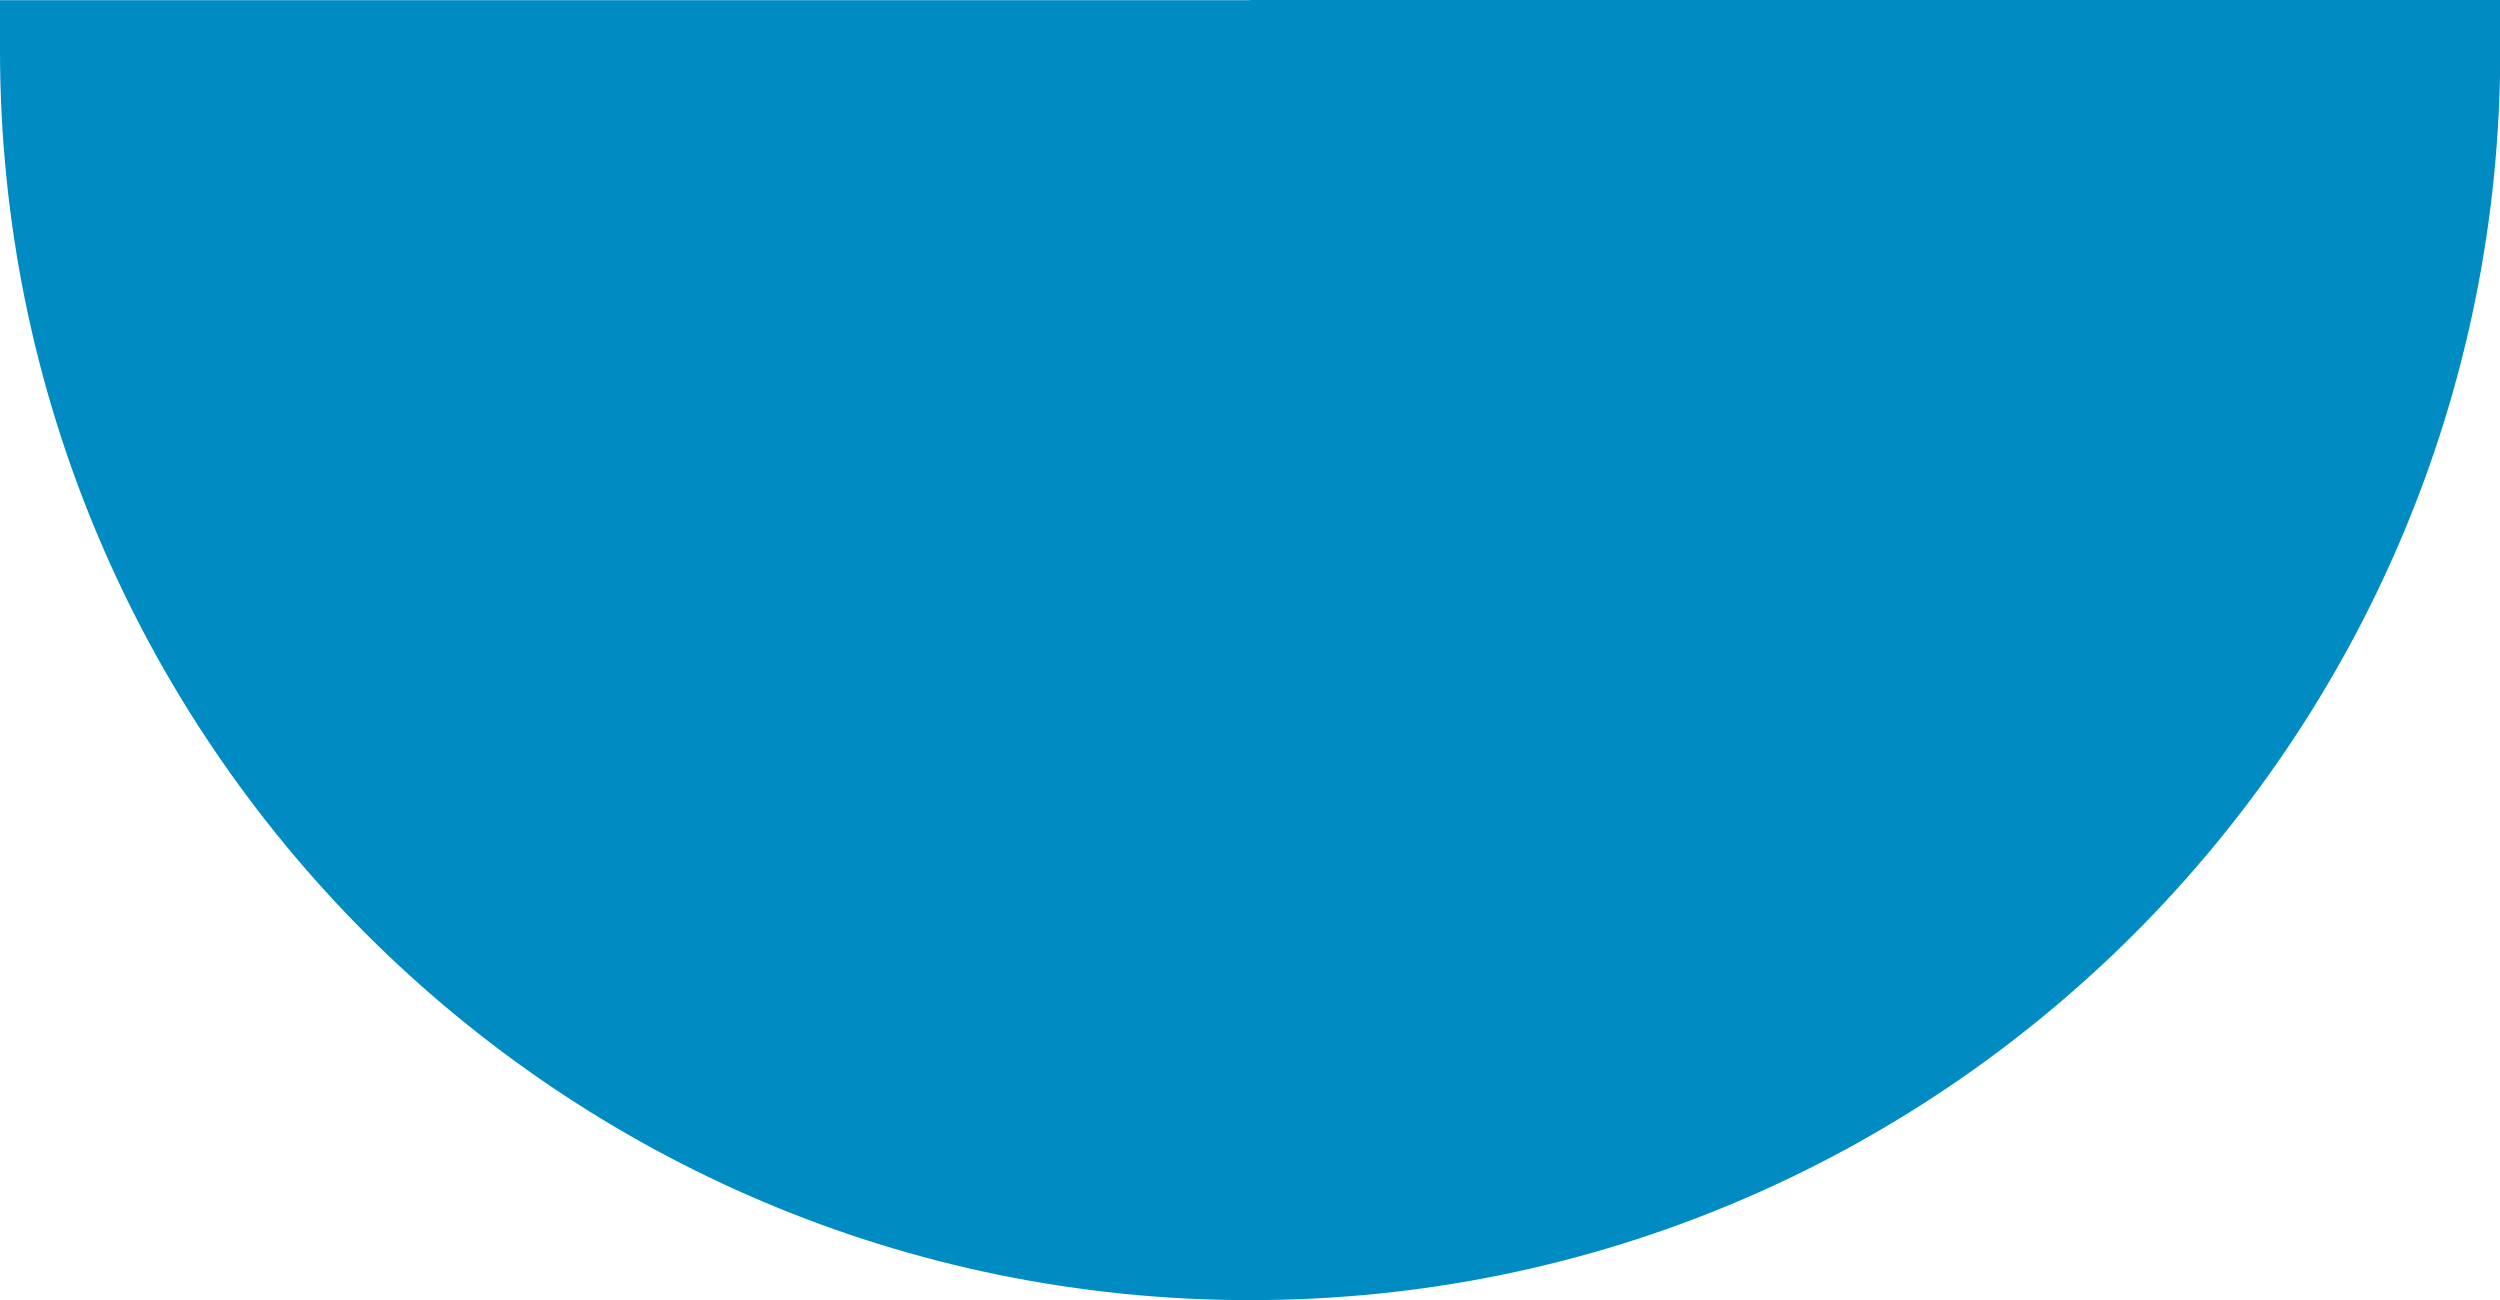 <?xml version="1.0" encoding="UTF-8" standalone="no"?><svg xmlns="http://www.w3.org/2000/svg" xmlns:xlink="http://www.w3.org/1999/xlink" fill="#000000" height="191.7" preserveAspectRatio="xMidYMid meet" version="1" viewBox="0.0 -0.0 368.6 191.7" width="368.6" zoomAndPan="magnify"><g id="change1_1"><path d="M 7.375 0.027 L 184.32 0.027 L 184.32 -0.004 L 368.641 -0.004 L 368.641 7.371 C 368.641 58.27 348.008 104.348 314.652 137.703 C 281.297 171.059 235.219 191.691 184.32 191.691 C 133.422 191.691 87.344 171.059 53.988 137.703 C 20.633 104.348 0 58.27 0 7.371 L 0 0.027 L 7.375 0.027" fill="#008bc3"/></g></svg>